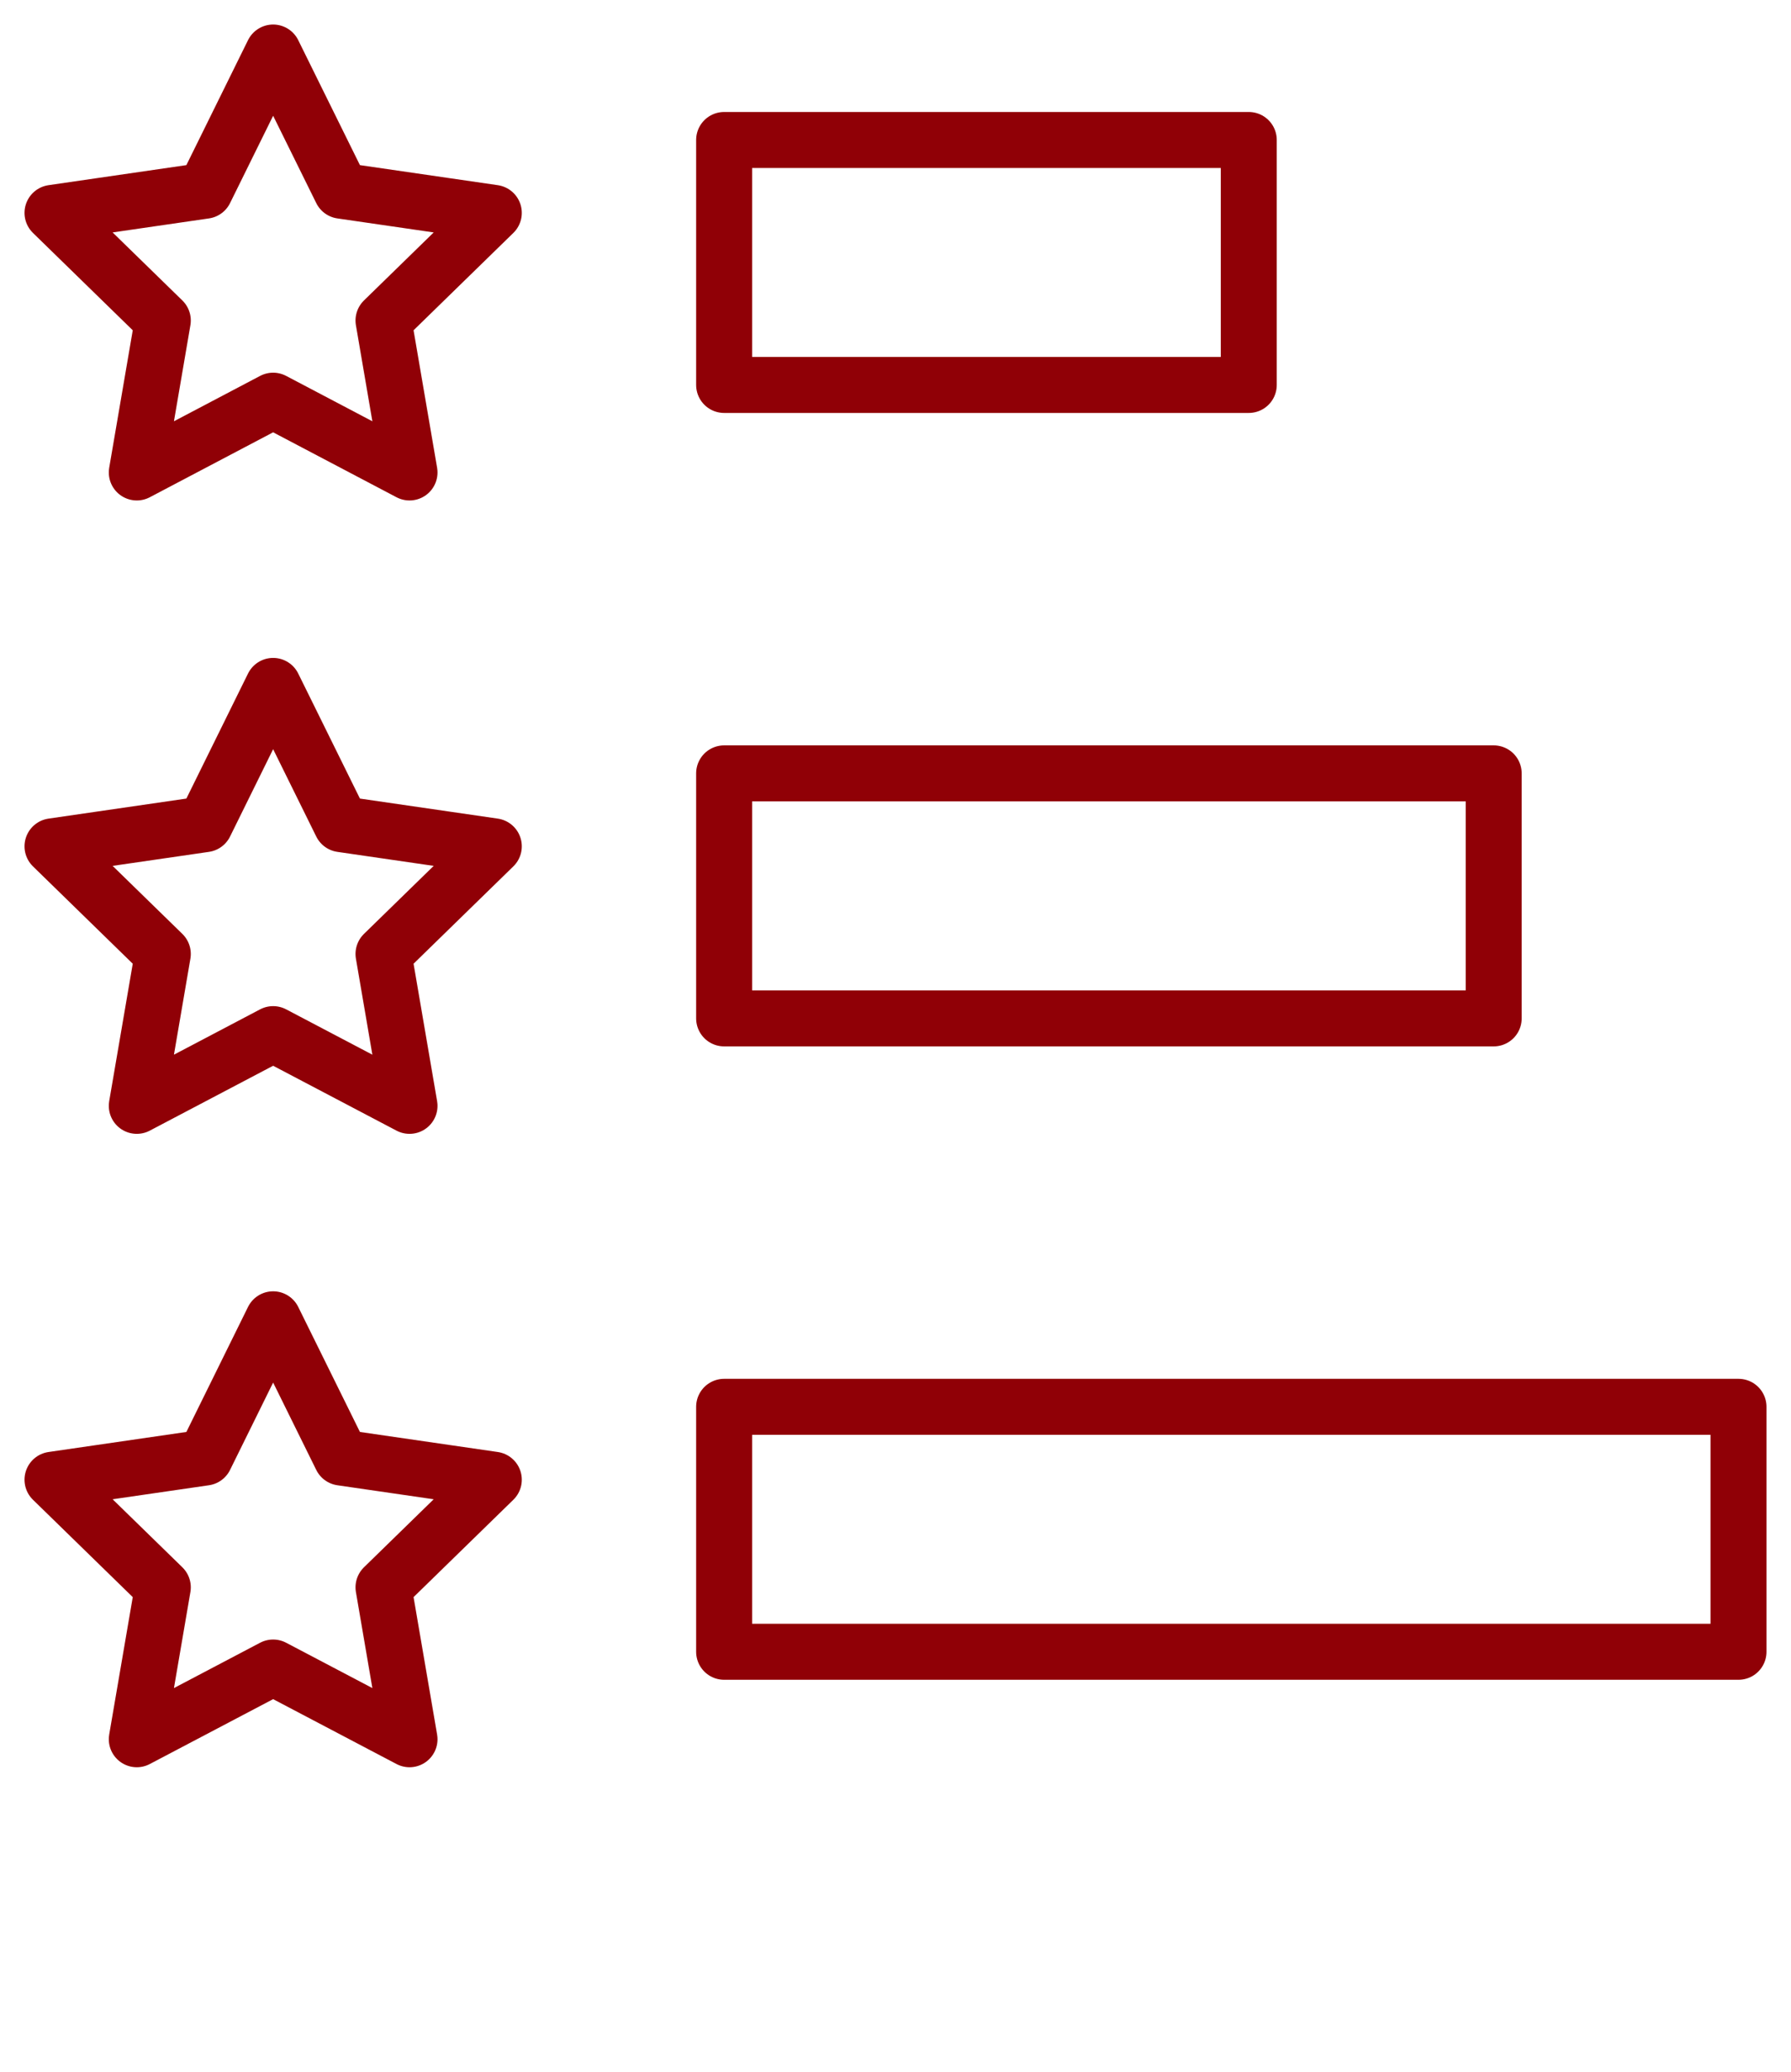 <?xml version="1.0" encoding="UTF-8"?> <svg xmlns="http://www.w3.org/2000/svg" width="32" height="37" viewBox="0 0 32 37" fill="none"><g clip-path="url(#clip0_300_7843)"><path d="M4.88 0.938L6.099 3.406L8.823 3.802L6.852 5.724L7.317 8.438L4.88 7.156L2.444 8.438L2.909 5.724L0.938 3.802L3.662 3.406L4.88 0.938Z" stroke="#900006" stroke-miterlimit="10" stroke-linecap="round" stroke-linejoin="round"></path><path d="M4.88 12.25L6.099 14.719L8.823 15.115L6.852 17.037L7.317 19.75L4.88 18.469L2.444 19.75L2.909 17.037L0.938 15.115L3.662 14.719L4.88 12.25Z" stroke="#900006" stroke-miterlimit="10" stroke-linecap="round" stroke-linejoin="round"></path><path d="M4.88 23.562L6.099 26.031L8.823 26.427L6.852 28.349L7.317 31.062L4.88 29.781L2.444 31.062L2.909 28.349L0.938 26.427L3.662 26.031L4.88 23.562Z" stroke="#900006" stroke-miterlimit="10" stroke-linecap="round" stroke-linejoin="round"></path><path d="M26.688 13.812H12.938V18.188H26.688V13.812Z" stroke="#900006" stroke-miterlimit="10" stroke-linecap="round" stroke-linejoin="round"></path><path d="M31.062 25.125H12.938V29.5H31.062V25.125Z" stroke="#900006" stroke-miterlimit="10" stroke-linecap="round" stroke-linejoin="round"></path><path d="M22.312 2.5H12.938V6.875H22.312V2.5Z" stroke="#900006" stroke-miterlimit="10" stroke-linecap="round" stroke-linejoin="round"></path></g><defs><clipPath id="clip0_300_7843"><rect width="32" height="32" fill="white"></rect></clipPath></defs></svg> 